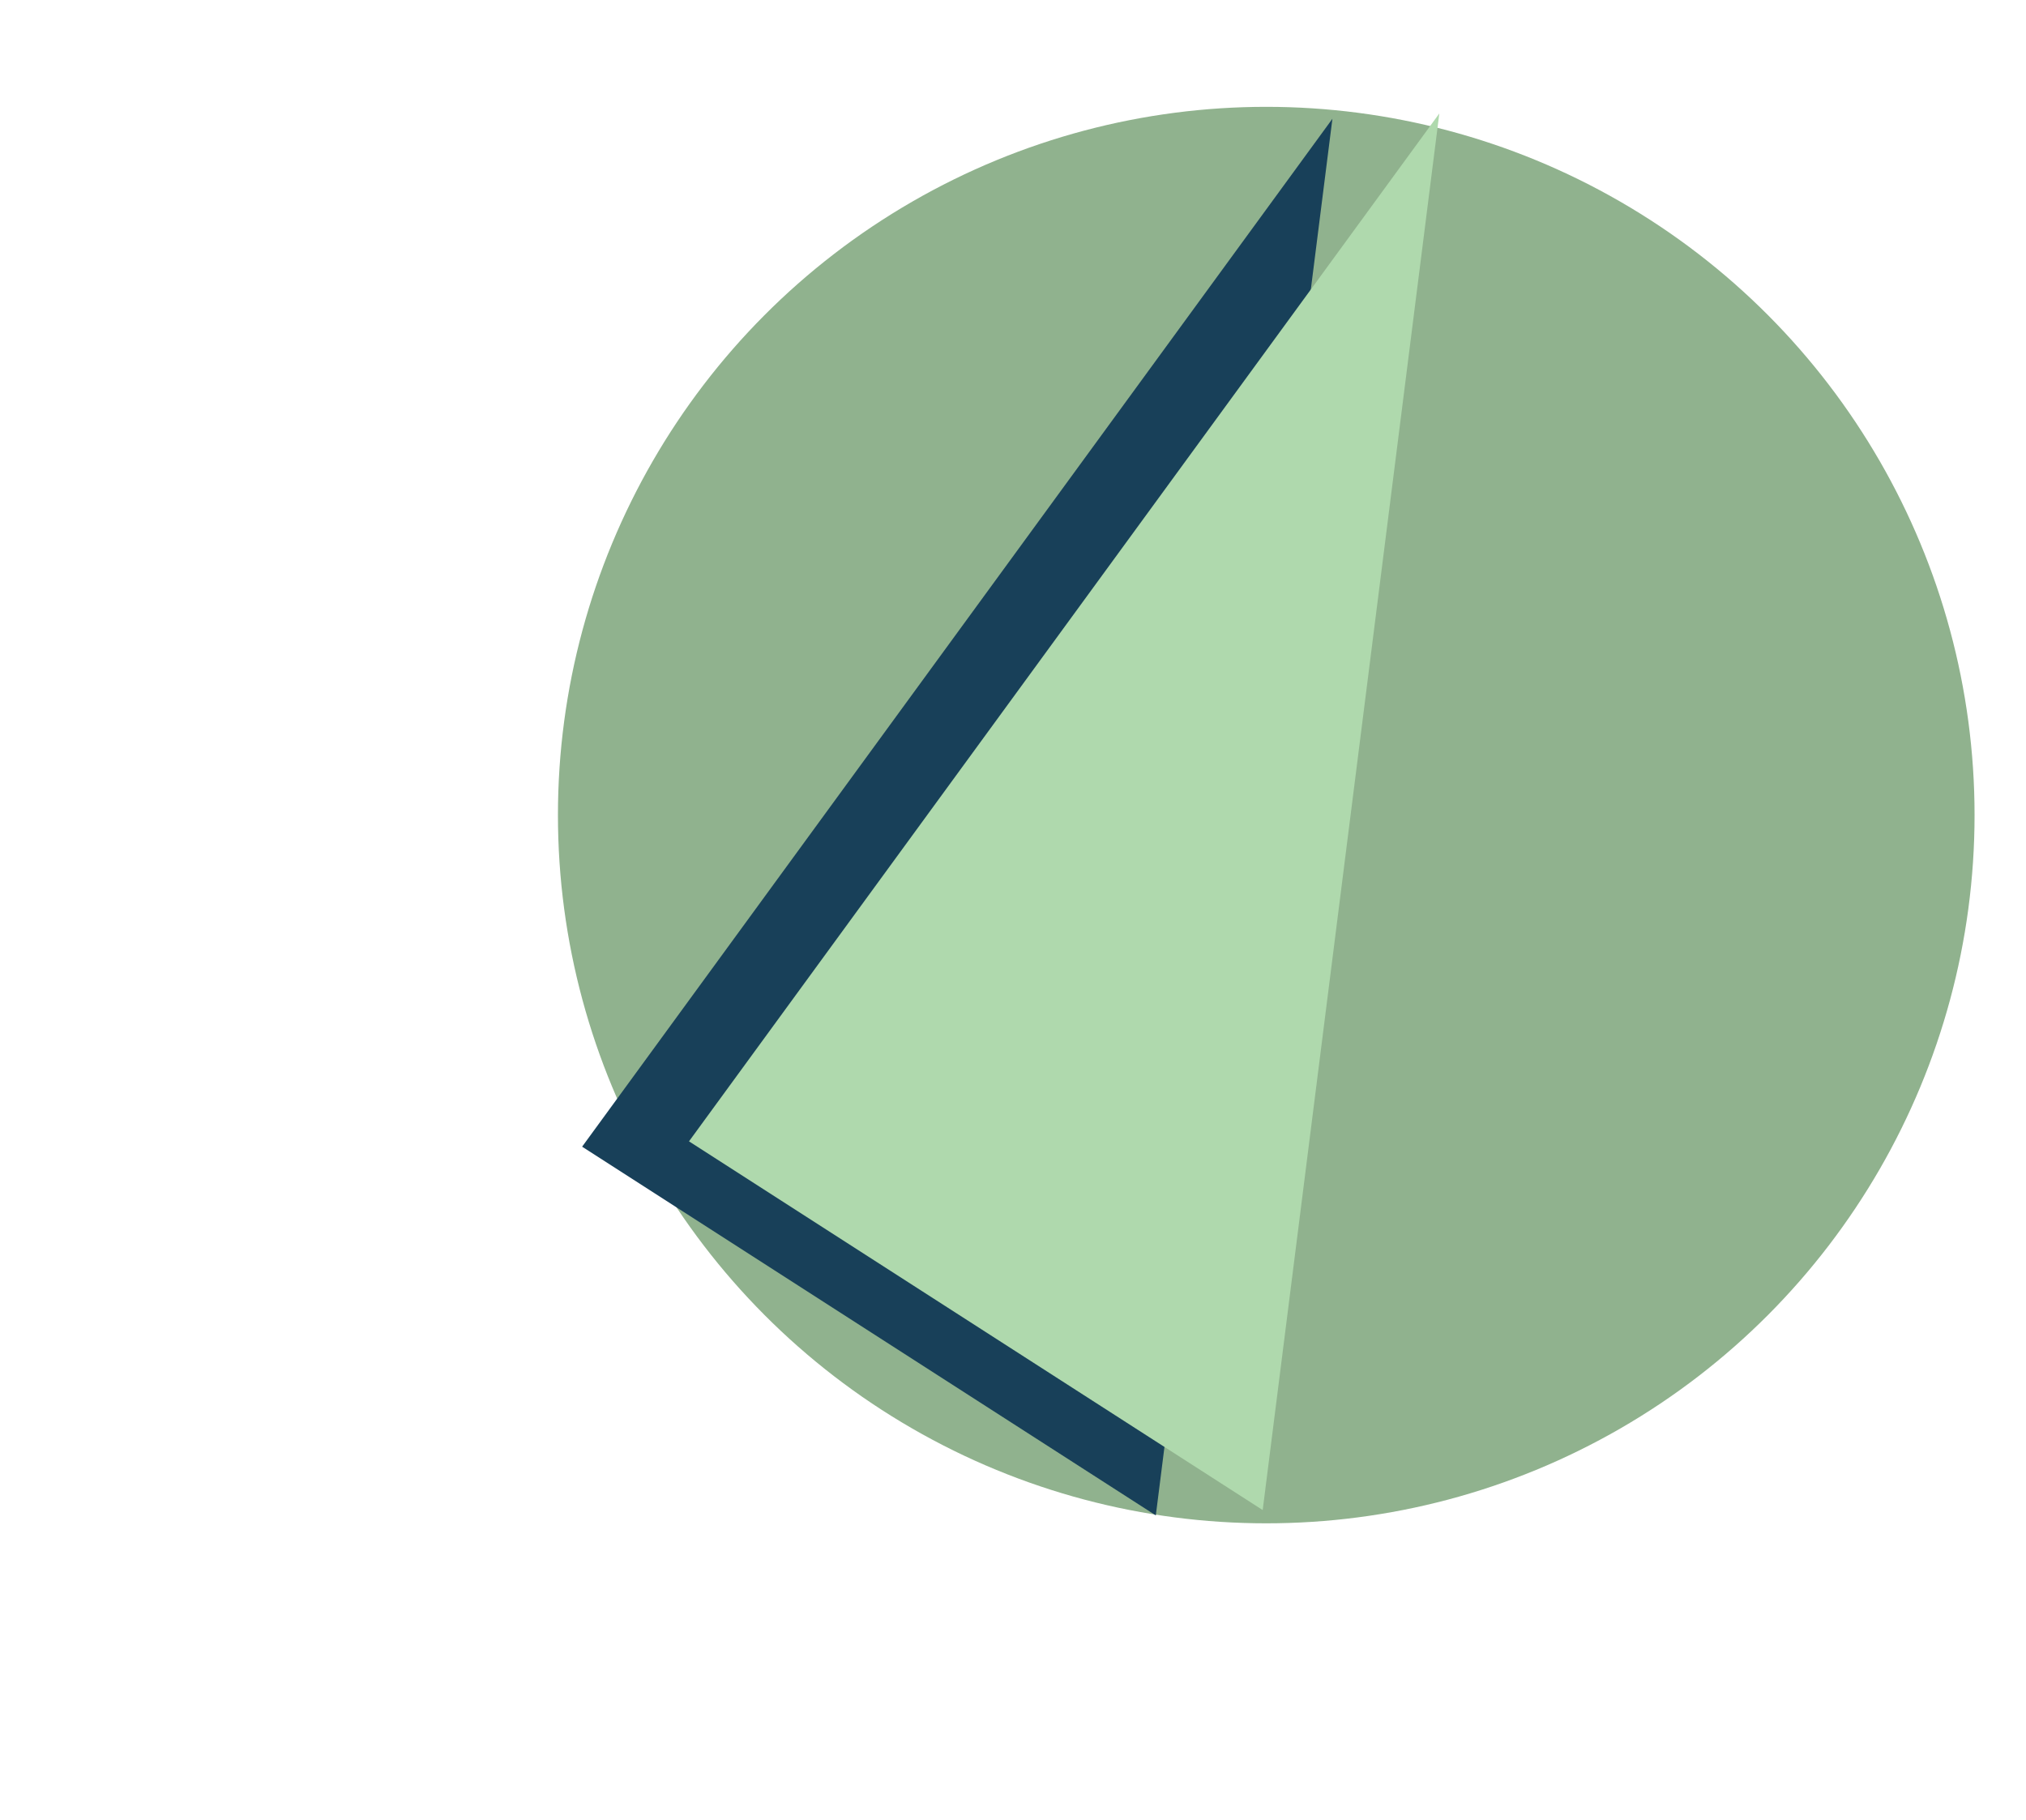 <?xml version="1.0" encoding="UTF-8"?>
<svg id="stickers" xmlns="http://www.w3.org/2000/svg" viewBox="0 0 512 460">
  <defs>
    <style>
      .cls-1 {
        fill: #184059;
      }

      .cls-1, .cls-2, .cls-3 {
        stroke-width: 0px;
      }

      .cls-2 {
        fill: #afd9ad;
      }

      .cls-3 {
        fill: #90b28e;
      }
    </style>
  </defs>
  <circle class="cls-3" cx="320" cy="206" r="179"/>
  <g>
    <polygon class="cls-1" points="336.72 30.02 147.11 289.81 292.09 383 336.72 30.02"/>
    <polygon class="cls-2" points="363.74 28.67 174.12 288.46 319.1 381.65 363.74 28.67"/>
  </g>
</svg>